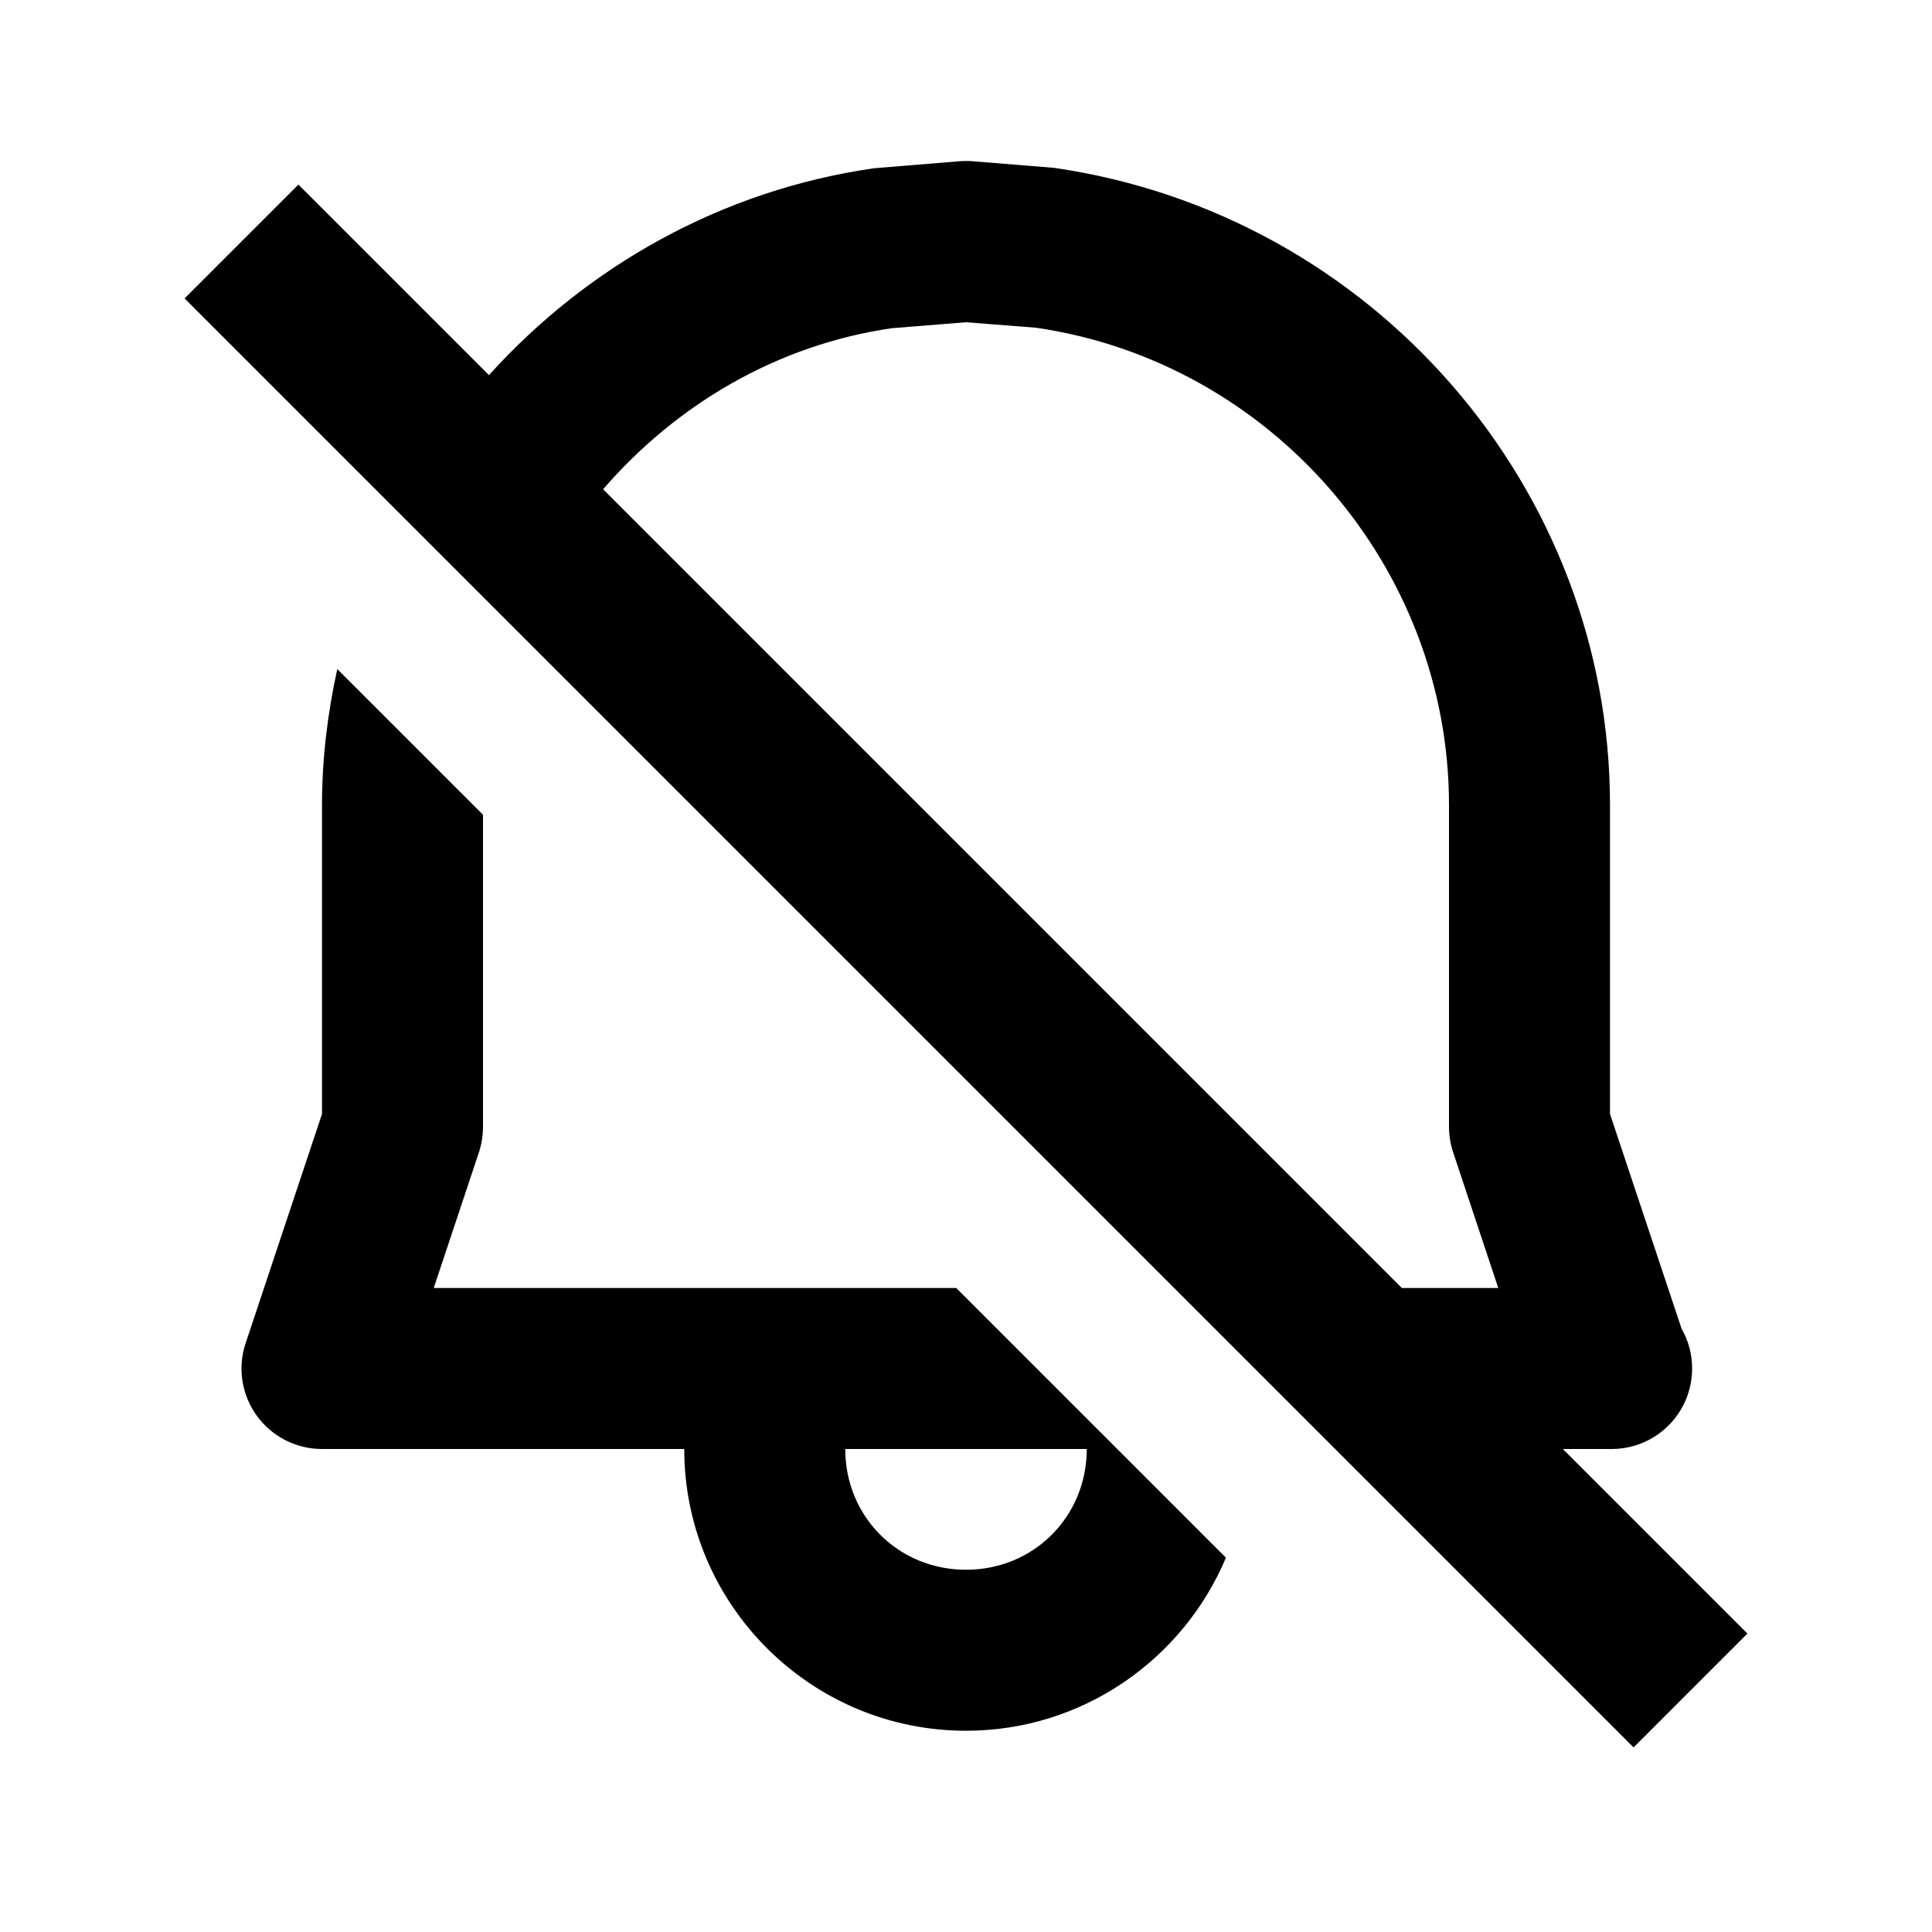 <svg xmlns="http://www.w3.org/2000/svg" width="24" height="24" viewBox="0 0 24 24"><path d="M20 18c.007.001.015.001.02 0 .553 0 1-.447 1-1 0-.18-.047-.349-.131-.495L20 13.838V10c0-3.94-2.942-7.34-6.906-7.915l-1.013-.082c-.054-.004-.107-.004-.161 0L10.857 2.09C8.959 2.363 7.292 3.311 6.074 4.66L3.707 2.293 2.293 3.707l18 18 1.414-1.414L19.414 18H20zM11.08 4.077l.921-.074.868.068C15.794 4.497 18 7.046 18 10v4c0 .107.018.214.052.316L18.612 16h-1.198L7.492 6.078C8.4 5.027 9.653 4.283 11.08 4.077zM6 14v-3.879l-1.81-1.81C4.07 8.858 4 9.422 4 10v3.838l-.948 2.846c-.103.305-.051.641.137.901C3.377 17.846 3.679 18 4 18h4.5c0 1.93 1.57 3.5 3.5 3.5 1.451 0 2.699-.889 3.229-2.15L11.879 16H5.388l.561-1.684C5.982 14.214 6 14.107 6 14zM13.5 18c0 .841-.659 1.5-1.5 1.5s-1.5-.659-1.5-1.5H13.5z"/></svg>
